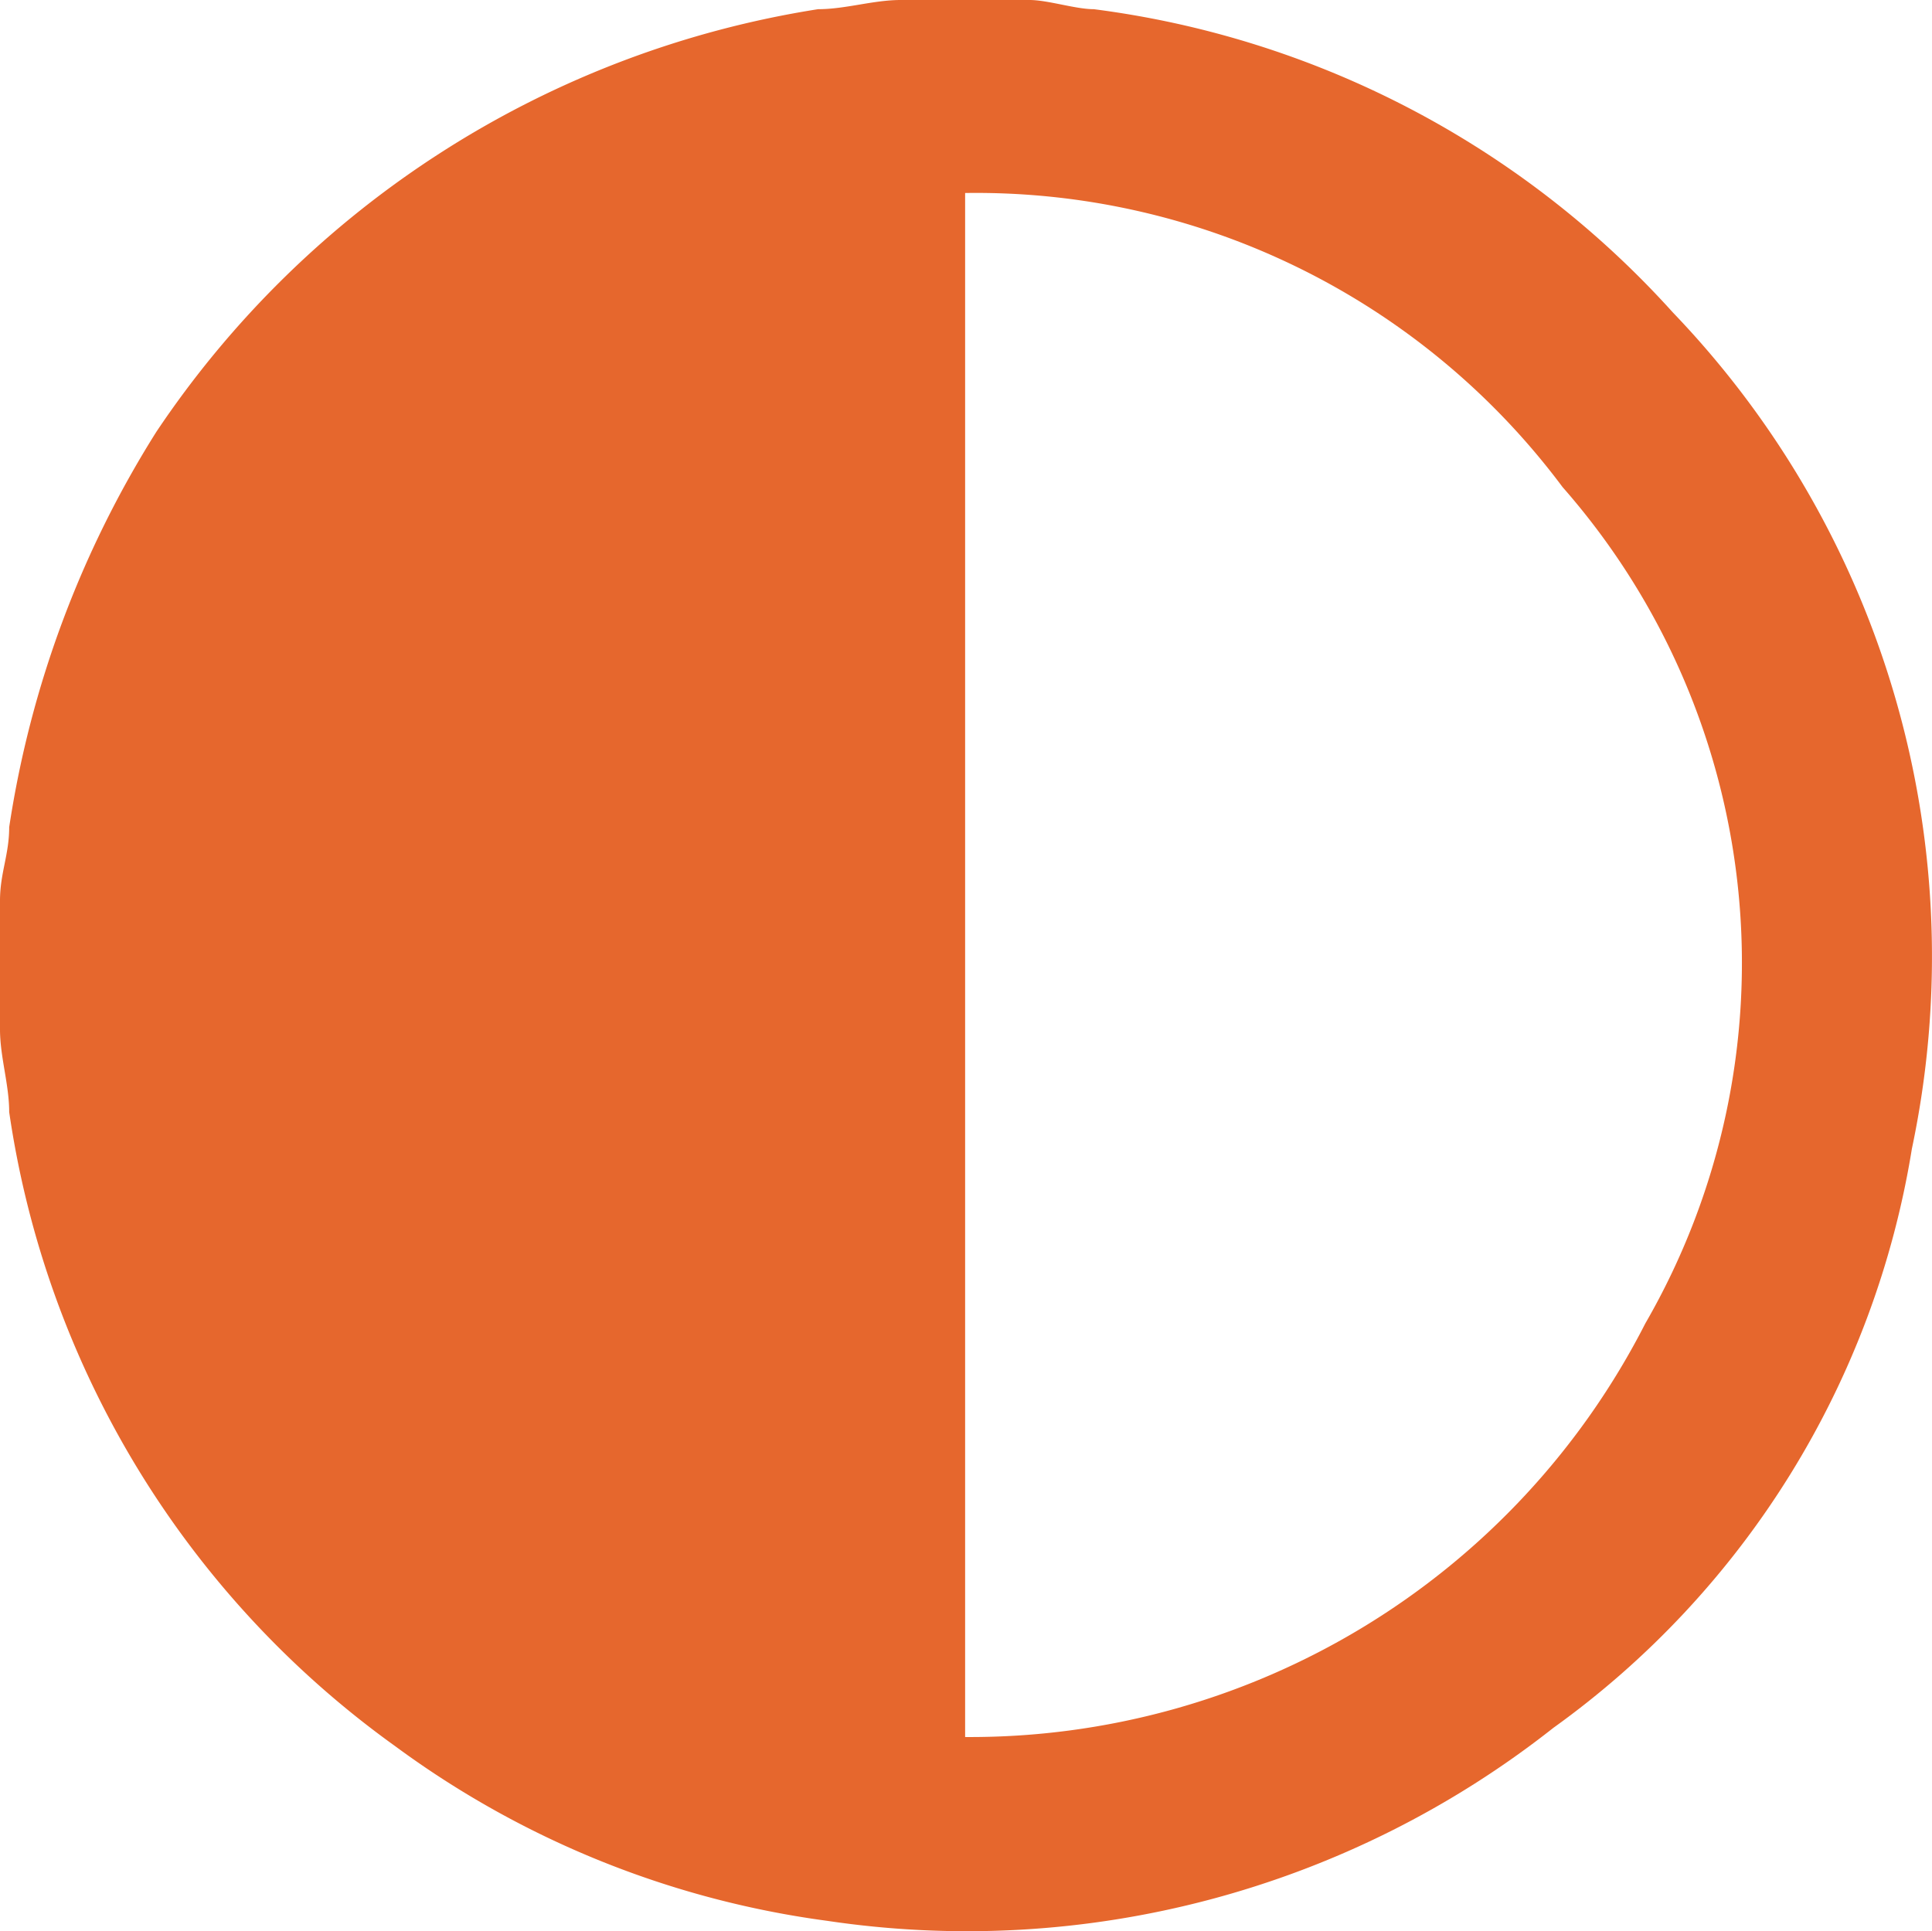 <svg xmlns="http://www.w3.org/2000/svg" width="21.019" height="21.013" viewBox="0 0 21.019 21.013">
  <path id="Path_3230" d="M18.2,3.4A10.237,10.237,0,0,0,11.9.1c-.2,0-.5-.1-.7-.1H9.8c-.3,0-.6.1-.9.1A10.649,10.649,0,0,0,1.7,4.7,11.219,11.219,0,0,0,.1,9c0,.3-.1.5-.1.8v1.4c0,.3.1.6.1.9A10.321,10.321,0,0,0,4.3,19,10.19,10.19,0,0,0,9,20.9a10.3,10.3,0,0,0,7.9-2.1,9.65,9.65,0,0,0,3.9-6.3,10.12,10.12,0,0,0-2.6-9.1m-.3,11a8.247,8.247,0,0,1-7.4,4.5V2.1A7.959,7.959,0,0,1,17,5.3a7.845,7.845,0,0,1,.9,9.1" fill="#e6672d"/>
</svg>
